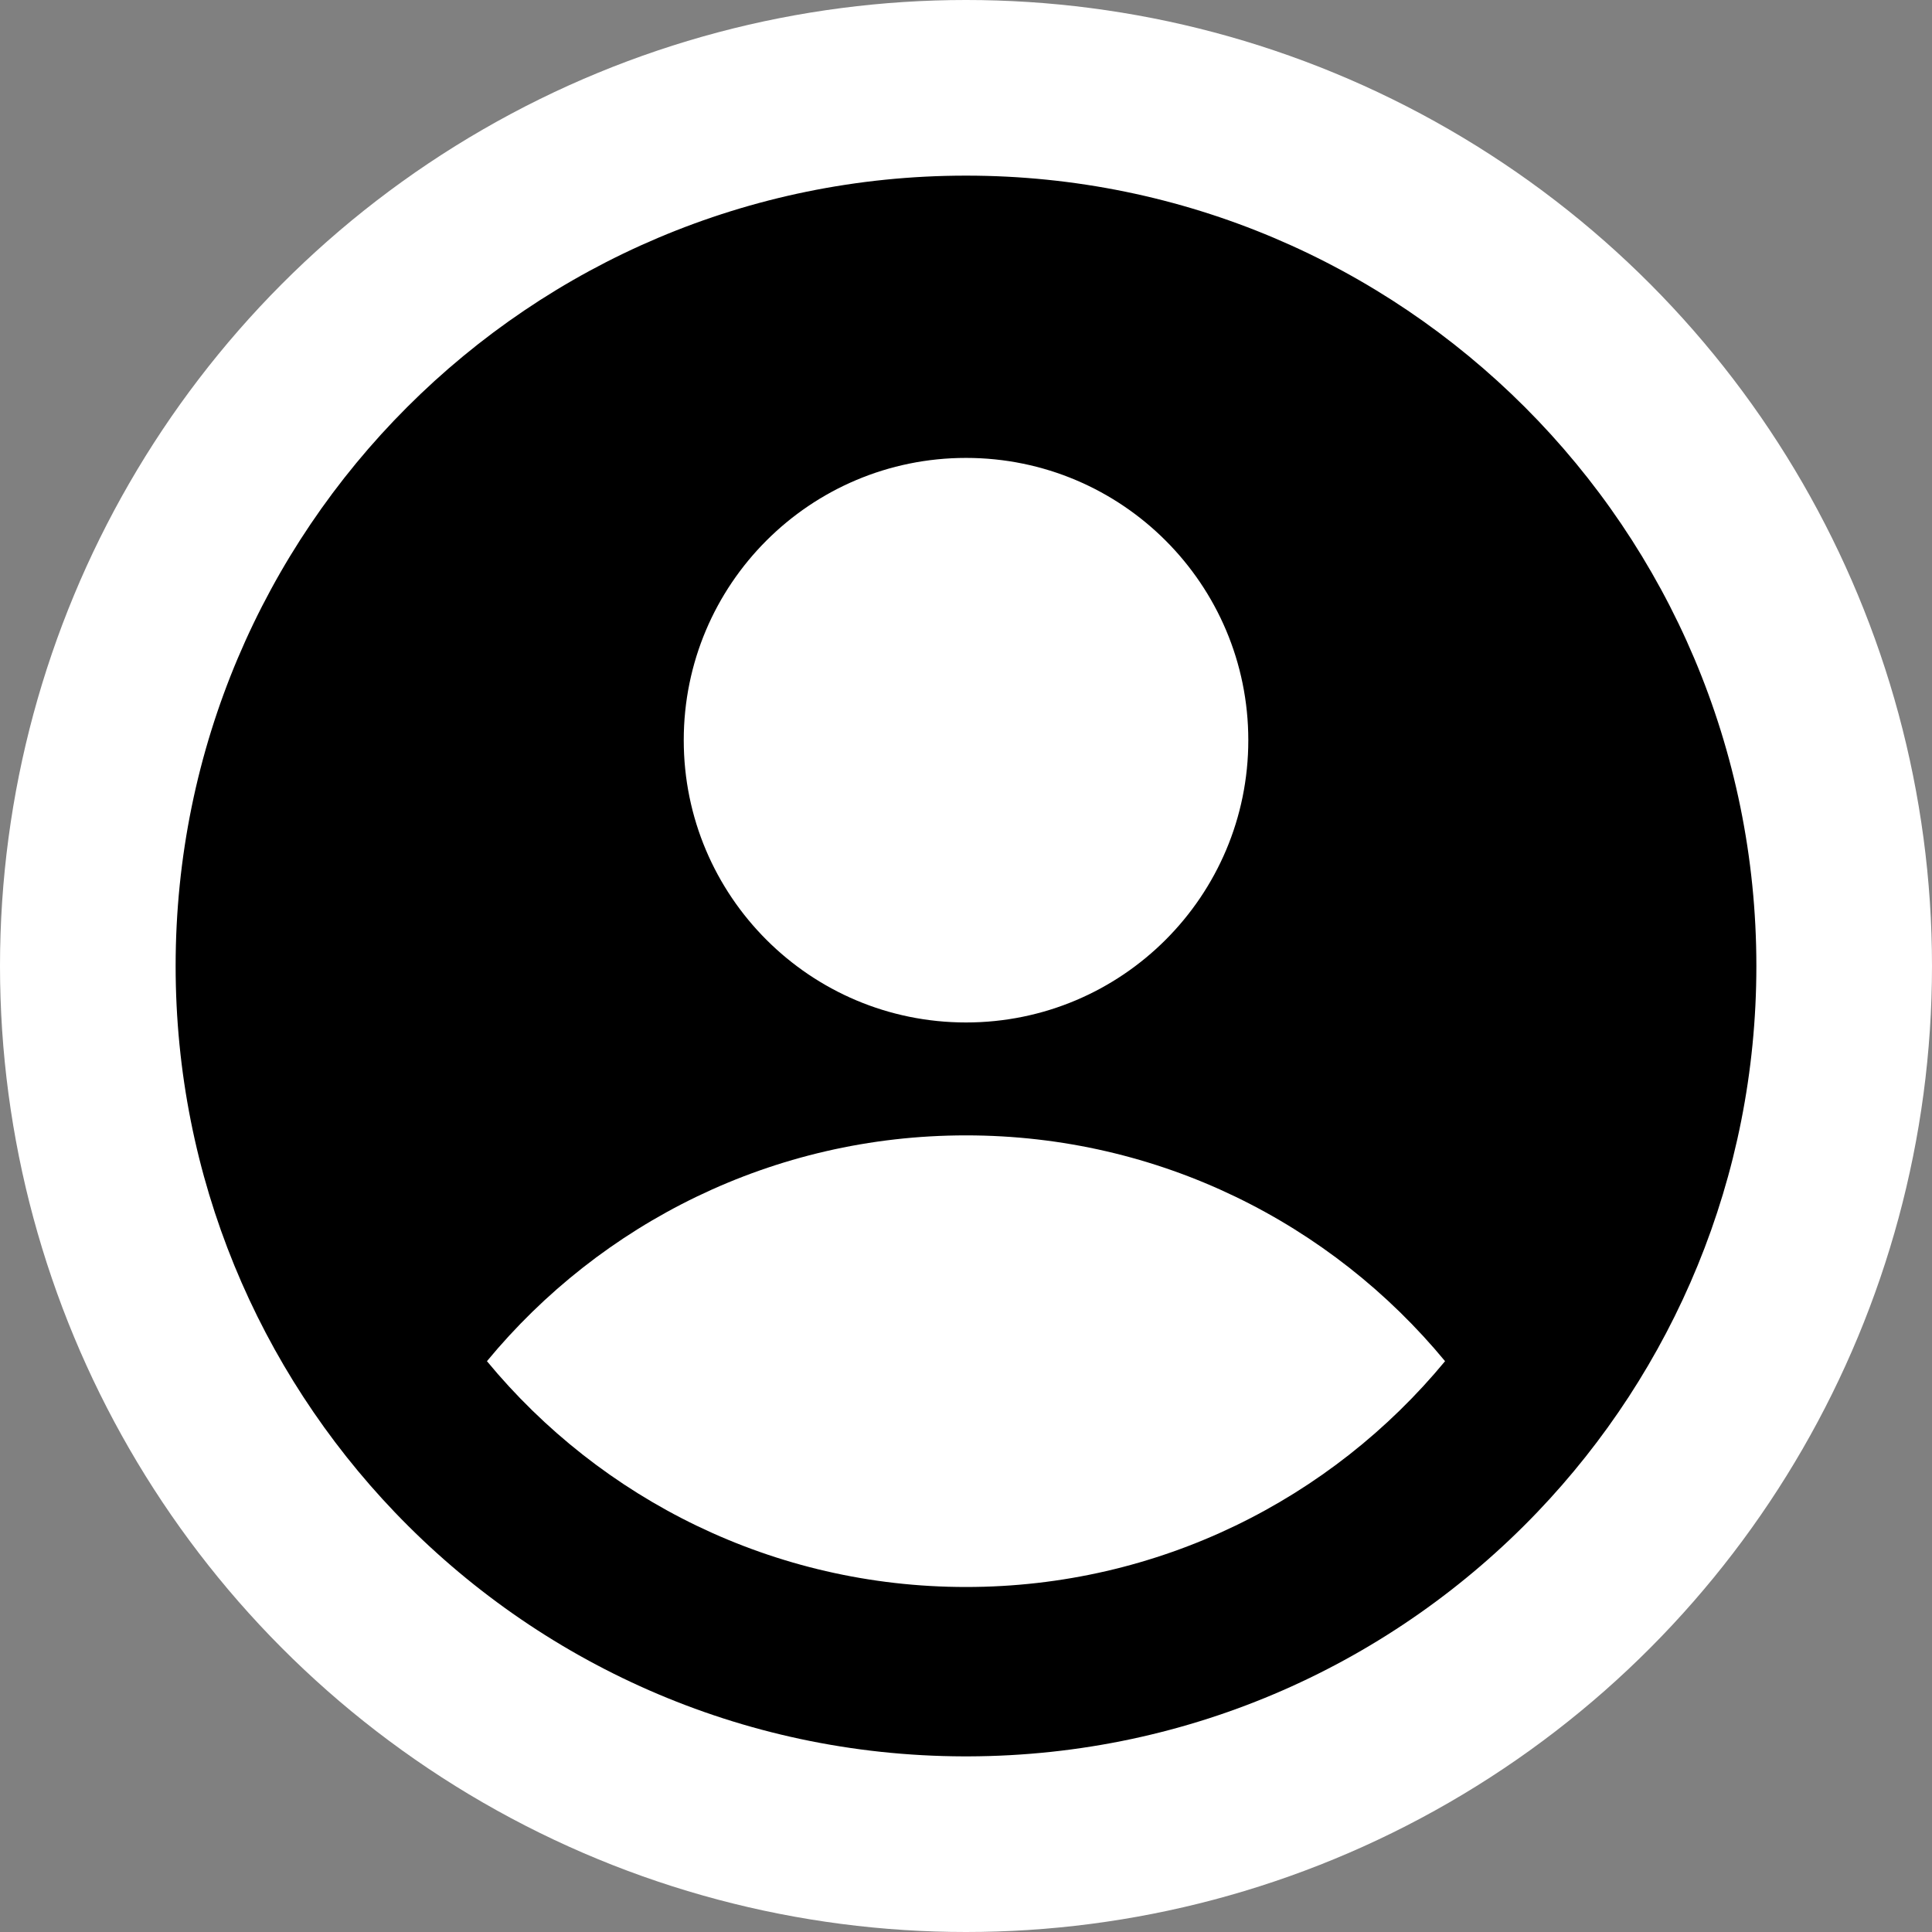 <svg width="75" height="75" viewBox="0 0 75 75" fill="none" xmlns="http://www.w3.org/2000/svg">
<rect x="0" y="0" width="75" height="75" fill="#808080" stroke="none"/>
<circle cx="37.5" cy="37.5" r="37.5" fill="white"/>
<g clip-path="url(#clip0_16699_3305)">
<path fill-rule="evenodd" clip-rule="evenodd" d="M68.182 37.5C68.182 45.727 64.944 53.197 59.674 58.707C54.107 64.525 46.274 68.157 37.592 68.182H37.5H37.409C28.727 68.157 20.893 64.525 15.327 58.707C10.056 53.197 6.818 45.727 6.818 37.5C6.818 20.555 20.555 6.818 37.5 6.818C54.445 6.818 68.182 20.555 68.182 37.5ZM56.097 52.841C51.676 47.487 44.986 44.075 37.5 44.075C30.014 44.075 23.325 47.487 18.903 52.841C23.325 58.195 30.014 61.607 37.5 61.607C44.986 61.607 51.676 58.195 56.097 52.841ZM37.501 39.692C43.553 39.692 48.459 34.786 48.459 28.734C48.459 22.682 43.553 17.776 37.501 17.776C31.449 17.776 26.543 22.682 26.543 28.734C26.543 34.786 31.449 39.692 37.501 39.692Z" fill="black"/>
</g>
<defs>
<clipPath id="clip0_16699_3305">
<rect width="61.364" height="61.364" fill="white" transform="translate(6.818 6.818)"/>
</clipPath>
</defs>
</svg>
